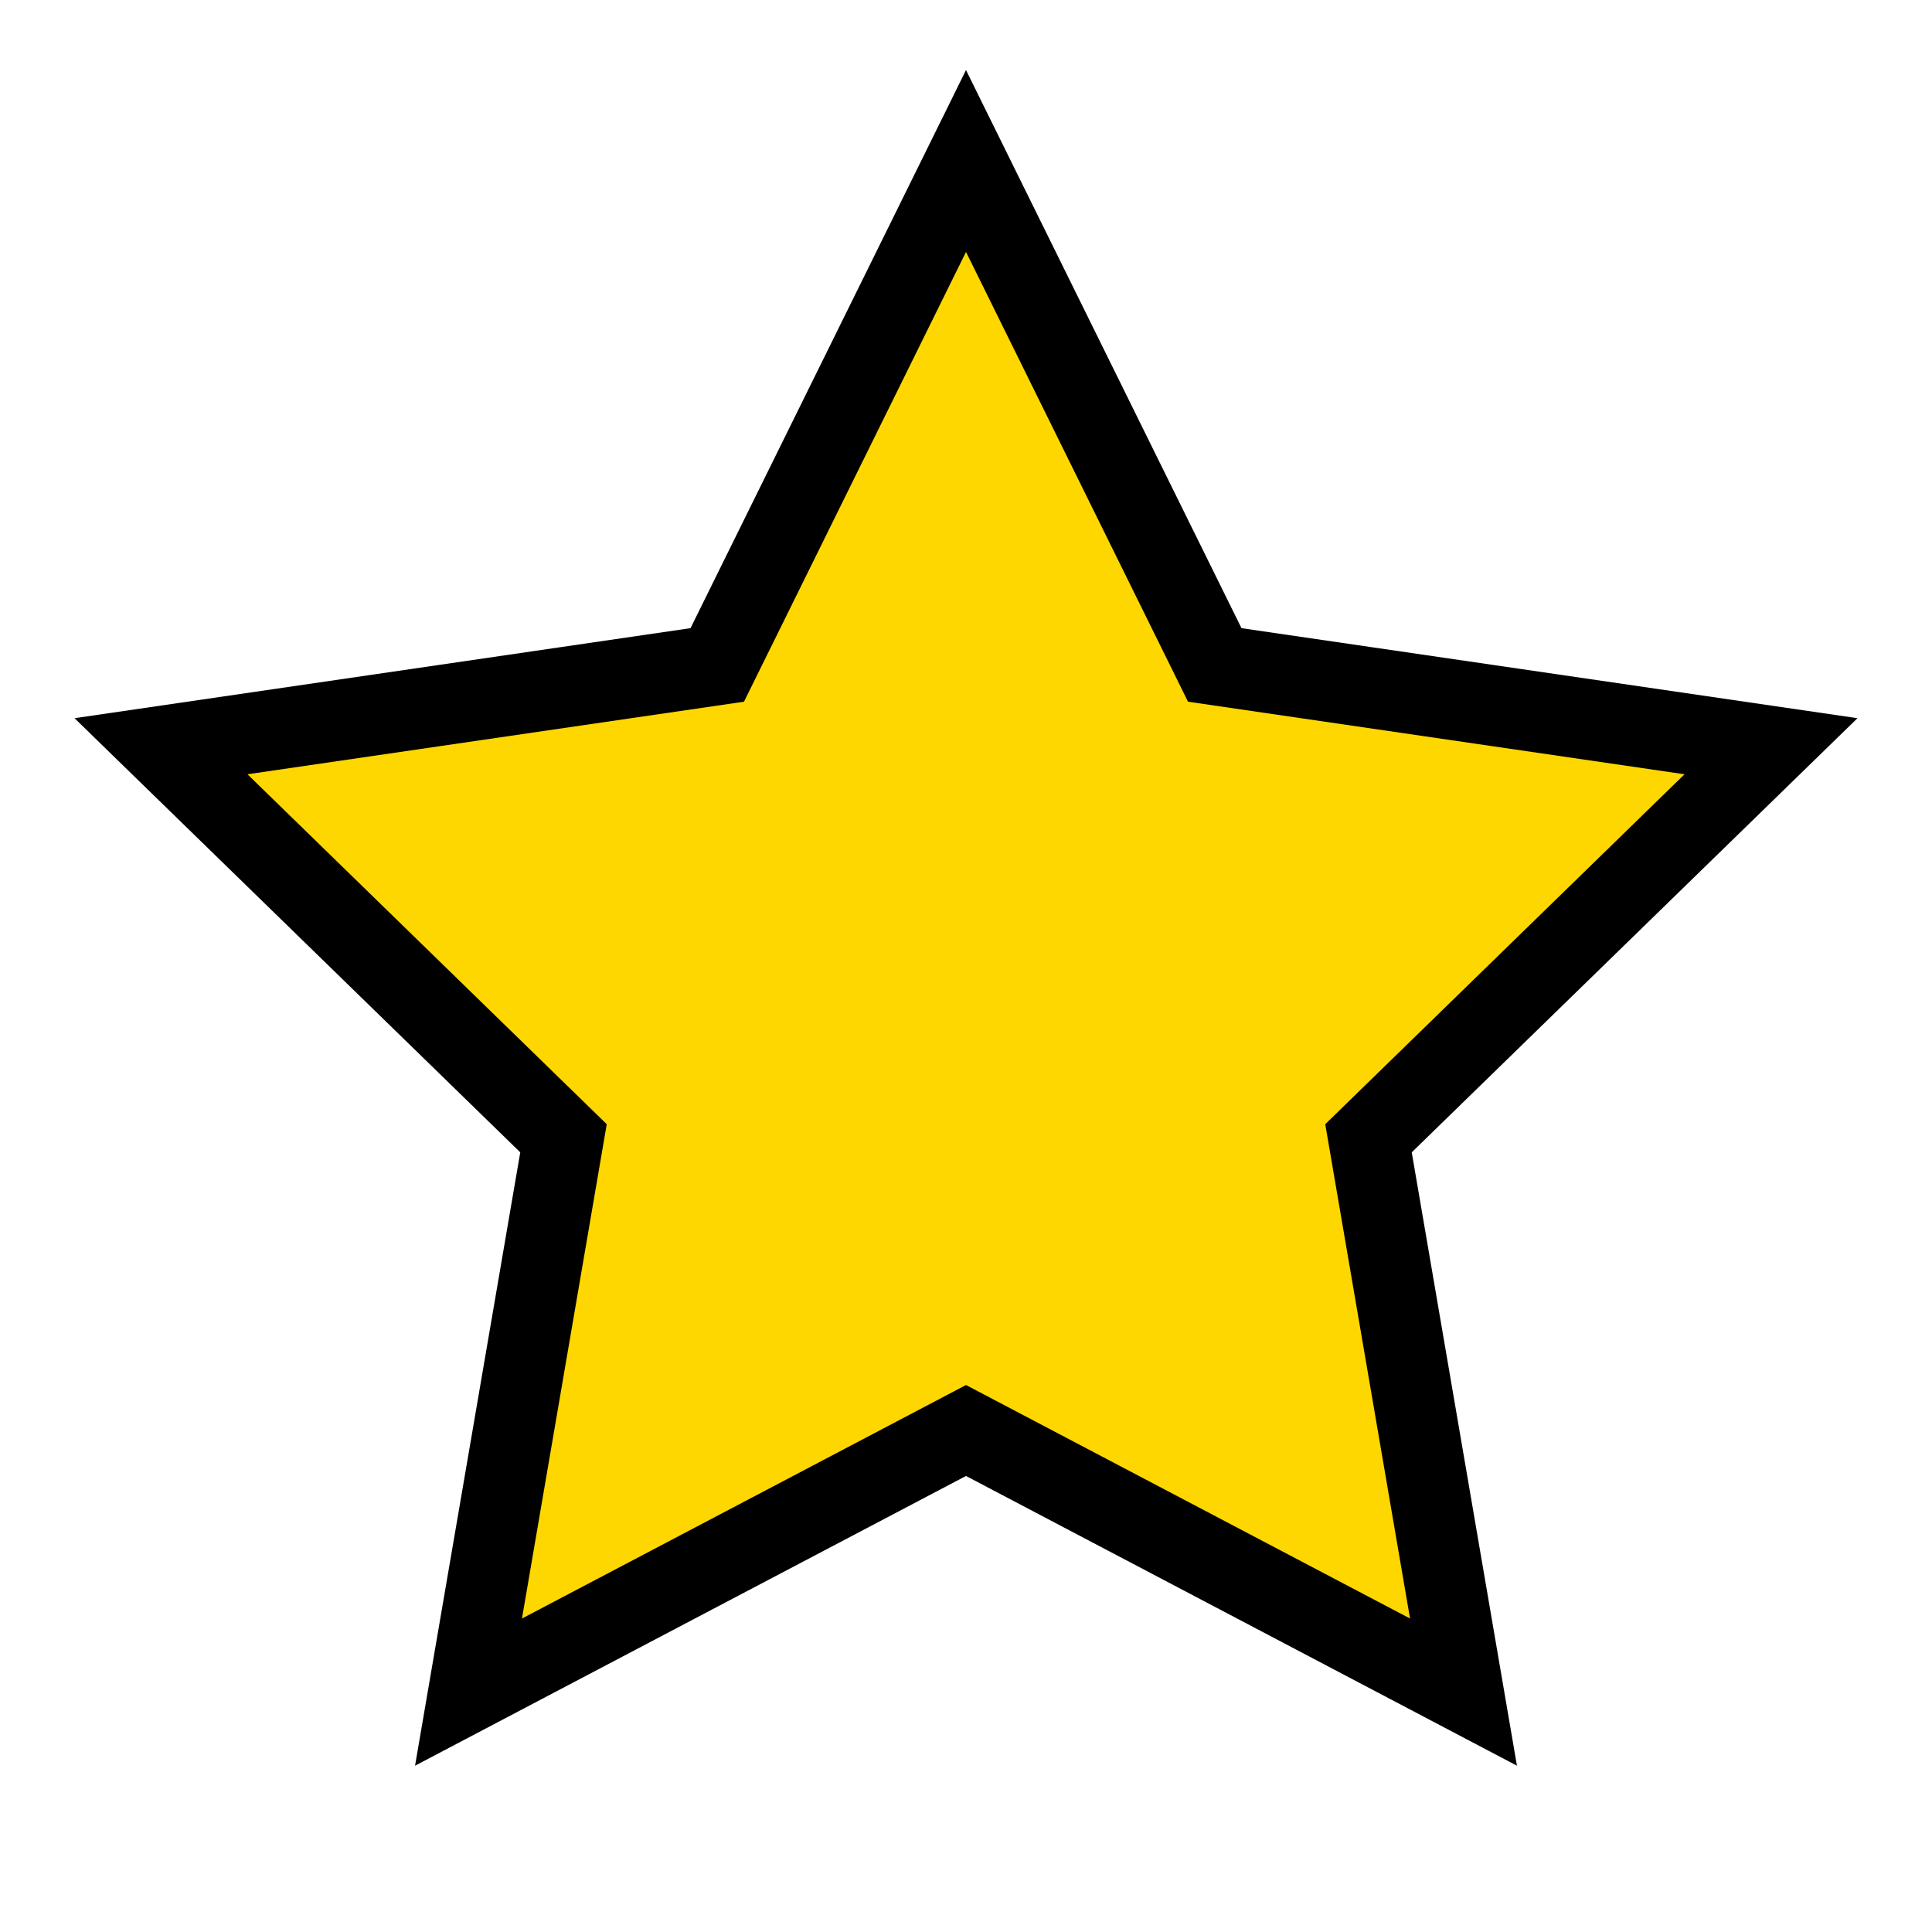 <svg xmlns="http://www.w3.org/2000/svg" viewBox="0 0 24 24" fill="#ffd700" stroke="#000000" stroke-width="1">
  <polygon points="12,2 15.09,8.26 22,9.27 17,14.14 18.18,21.02 12,17.77 5.82,21.02 7,14.14 2,9.27 8.91,8.26"/>
</svg>

